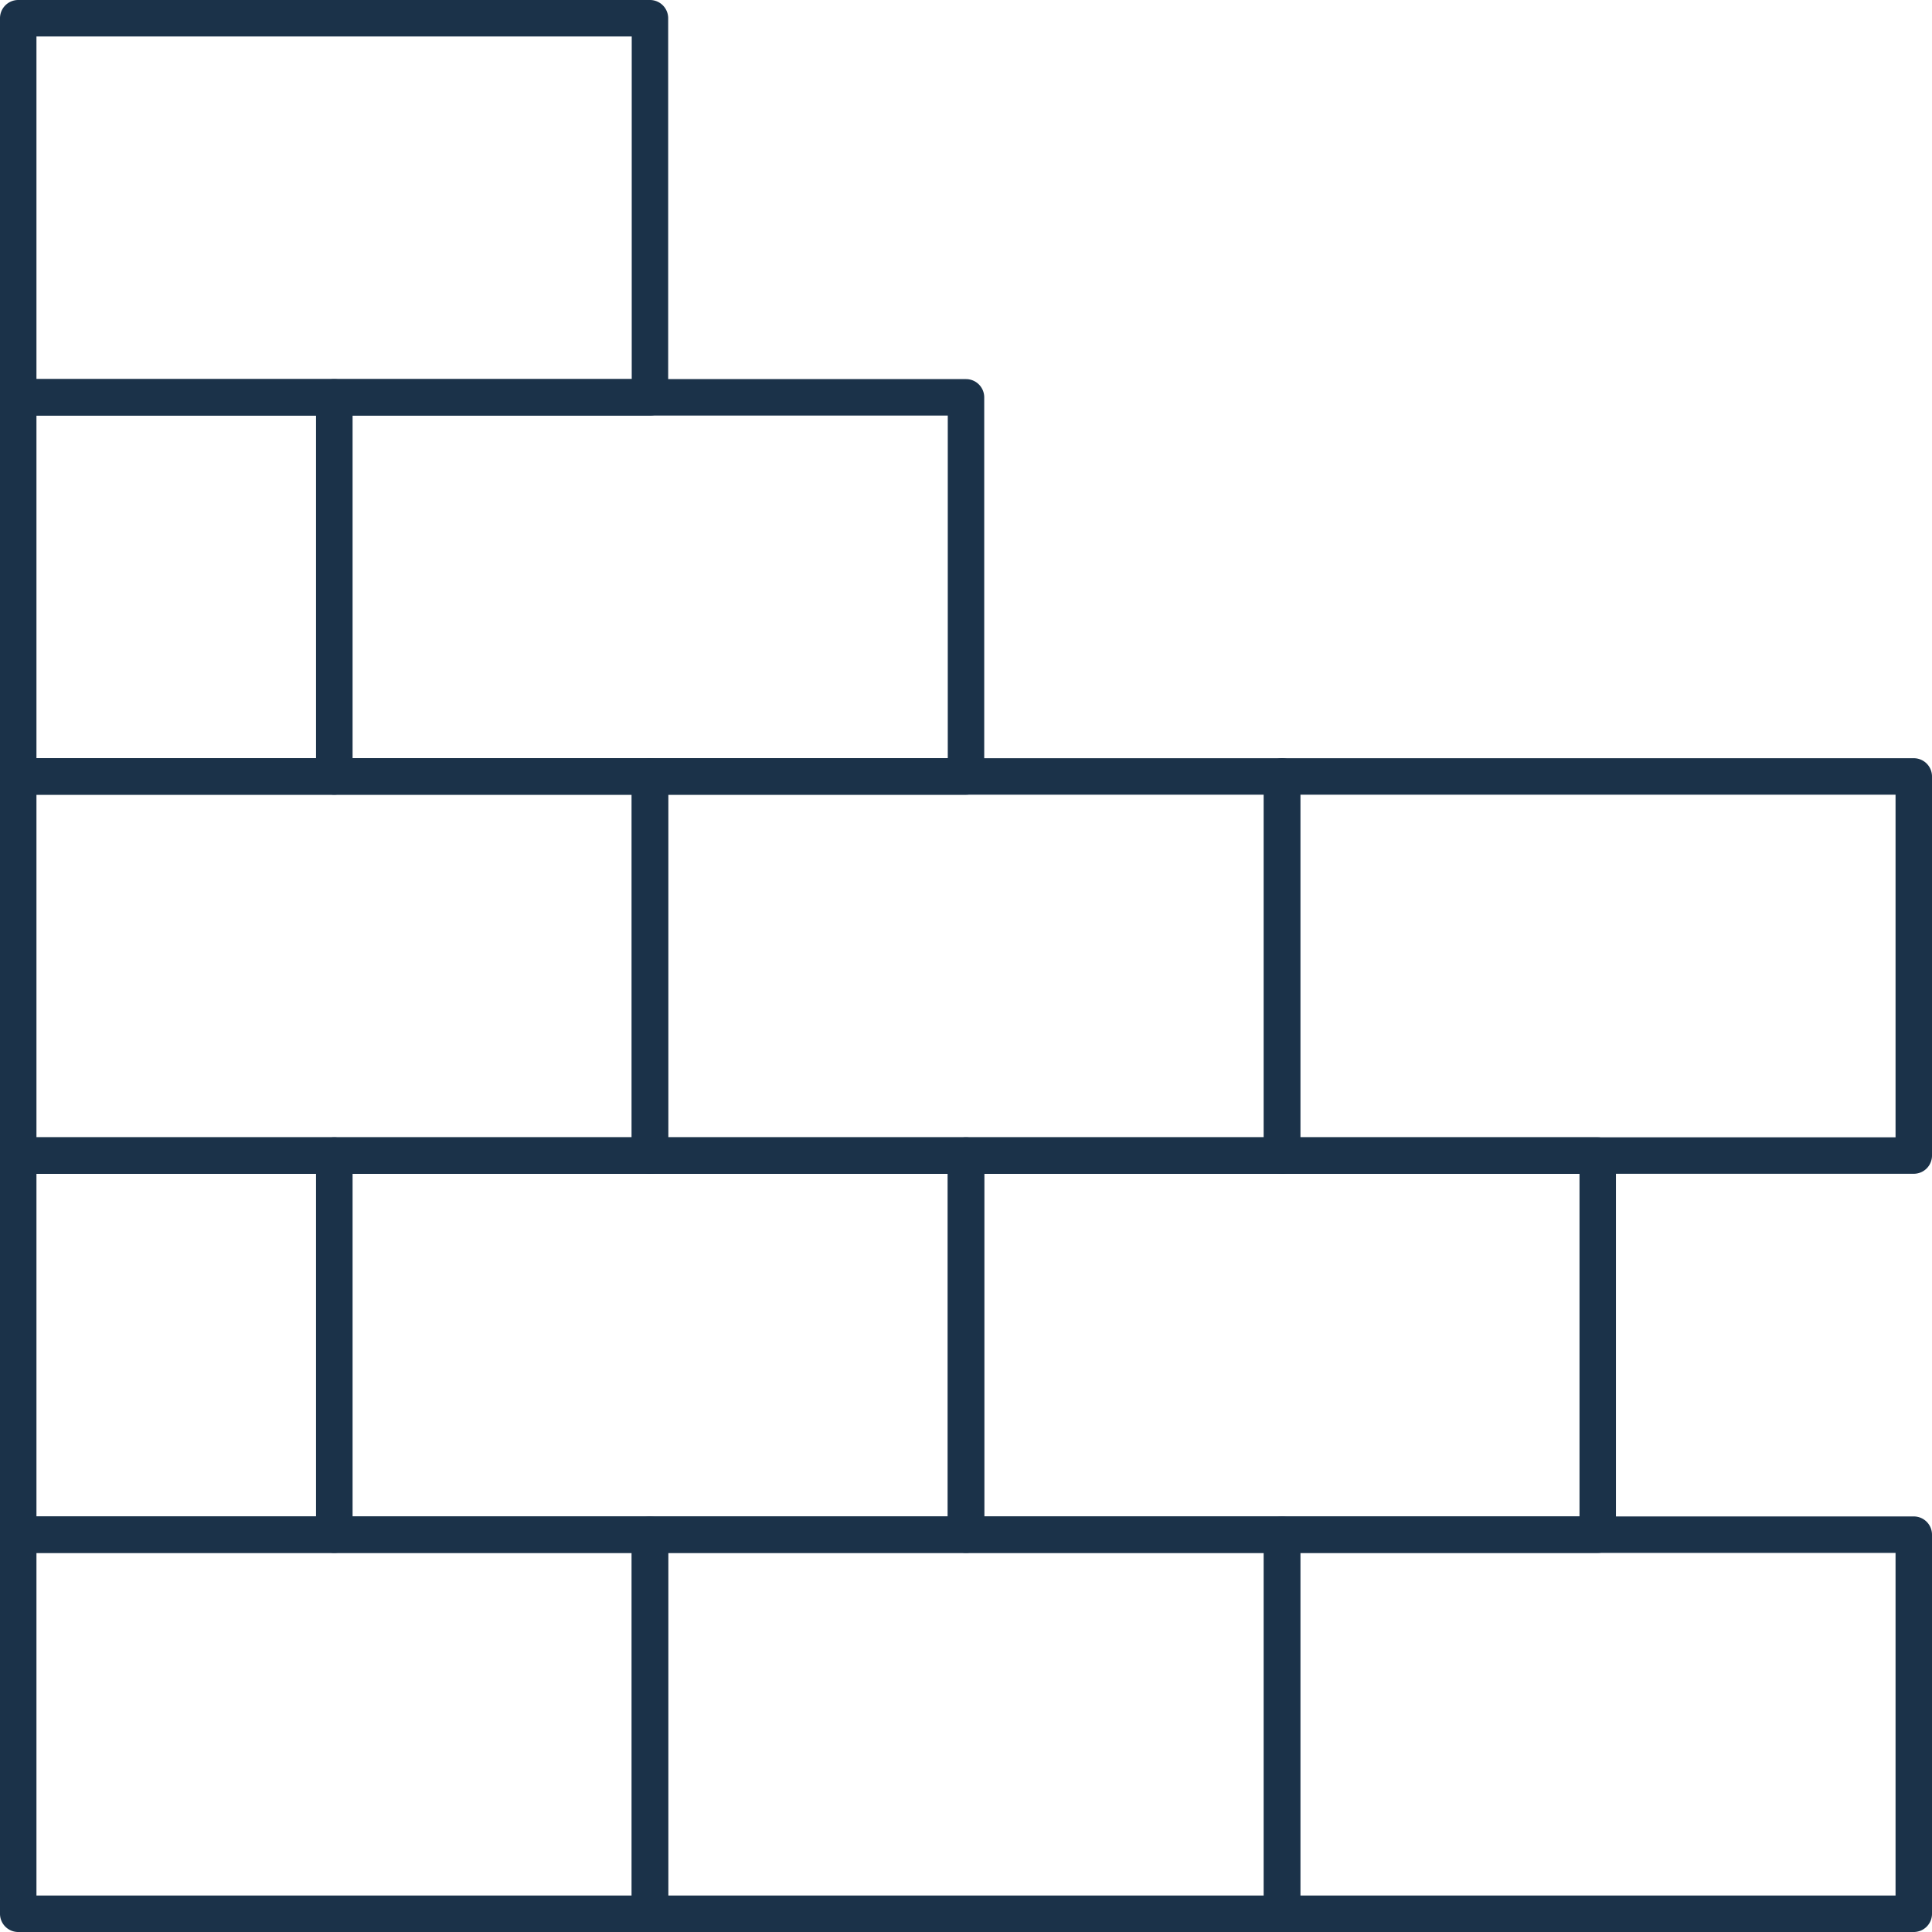 <?xml version="1.0" encoding="UTF-8"?> <svg xmlns="http://www.w3.org/2000/svg" viewBox="0 0 53 53"><defs><style>.cls-1{fill:#1b3249;}</style></defs><title>Asset 301</title><g id="Layer_2" data-name="Layer 2"><g id="_1" data-name="1"><path class="cls-1" d="M17.83,11.4H.5a.5.5,0,0,1-.5-.5V.5A.5.5,0,0,1,.5,0H17.83a.5.5,0,0,1,.5.5V10.9A.5.5,0,0,1,17.83,11.4ZM1,10.4H17.33V1H1Z"></path><path class="cls-1" d="M17.83,53H.5a.5.5,0,0,1-.5-.5V42.1a.5.5,0,0,1,.5-.5H17.83a.5.5,0,0,1,.5.5V52.5A.5.5,0,0,1,17.83,53ZM1,52H17.33V42.6H1Z"></path><path class="cls-1" d="M35.17,53H17.83a.5.5,0,0,1-.5-.5V42.1a.5.5,0,0,1,.5-.5H35.17a.5.5,0,0,1,.5.5V52.5A.5.5,0,0,1,35.17,53ZM18.33,52H34.67V42.6H18.33Z"></path><path class="cls-1" d="M52.5,53H35.17a.5.5,0,0,1-.5-.5V42.1a.5.5,0,0,1,.5-.5H52.5a.5.5,0,0,1,.5.5V52.5A.5.5,0,0,1,52.5,53ZM35.67,52H52V42.6H35.67Z"></path><path class="cls-1" d="M26.5,21.8H9.17a.5.5,0,0,1-.5-.5V10.9a.5.5,0,0,1,.5-.5H26.5a.5.5,0,0,1,.5.5V21.3A.5.5,0,0,1,26.5,21.8Zm-16.83-1H26V11.4H9.67Z"></path><path class="cls-1" d="M17.83,32.2H.5a.5.5,0,0,1-.5-.5V21.3a.5.5,0,0,1,.5-.5H17.83a.5.5,0,0,1,.5.5V31.7A.5.5,0,0,1,17.83,32.2ZM1,31.2H17.33V21.8H1Z"></path><path class="cls-1" d="M35.17,32.2H17.83a.5.5,0,0,1-.5-.5V21.3a.5.5,0,0,1,.5-.5H35.17a.5.5,0,0,1,.5.5V31.7A.5.5,0,0,1,35.17,32.2Zm-16.84-1H34.67V21.8H18.33Z"></path><path class="cls-1" d="M52.5,32.2H35.17a.5.5,0,0,1-.5-.5V21.3a.5.5,0,0,1,.5-.5H52.5a.5.5,0,0,1,.5.5V31.7A.5.5,0,0,1,52.5,32.2Zm-16.83-1H52V21.8H35.67Z"></path><path class="cls-1" d="M26.5,42.6H9.17a.5.5,0,0,1-.5-.5V31.7a.5.5,0,0,1,.5-.5H26.5a.5.5,0,0,1,.5.5V42.1A.5.5,0,0,1,26.5,42.6Zm-16.83-1H26V32.2H9.67Z"></path><path class="cls-1" d="M43.83,42.6H26.5a.5.5,0,0,1-.5-.5V31.7a.5.5,0,0,1,.5-.5H43.83a.5.5,0,0,1,.5.5V42.1A.5.5,0,0,1,43.83,42.6ZM27,41.6H43.33V32.2H27Z"></path><path class="cls-1" d="M9.17,21.8H.5a.5.5,0,0,1-.5-.5V10.9a.5.5,0,0,1,.5-.5H9.17a.5.5,0,0,1,.5.5V21.3A.5.5,0,0,1,9.17,21.8ZM1,20.8H8.67V11.4H1Z"></path><path class="cls-1" d="M9.17,42.6H.5a.5.5,0,0,1-.5-.5V31.7a.5.5,0,0,1,.5-.5H9.17a.5.5,0,0,1,.5.5V42.1A.5.5,0,0,1,9.17,42.6ZM1,41.6H8.67V32.2H1Z"></path></g></g></svg> 
